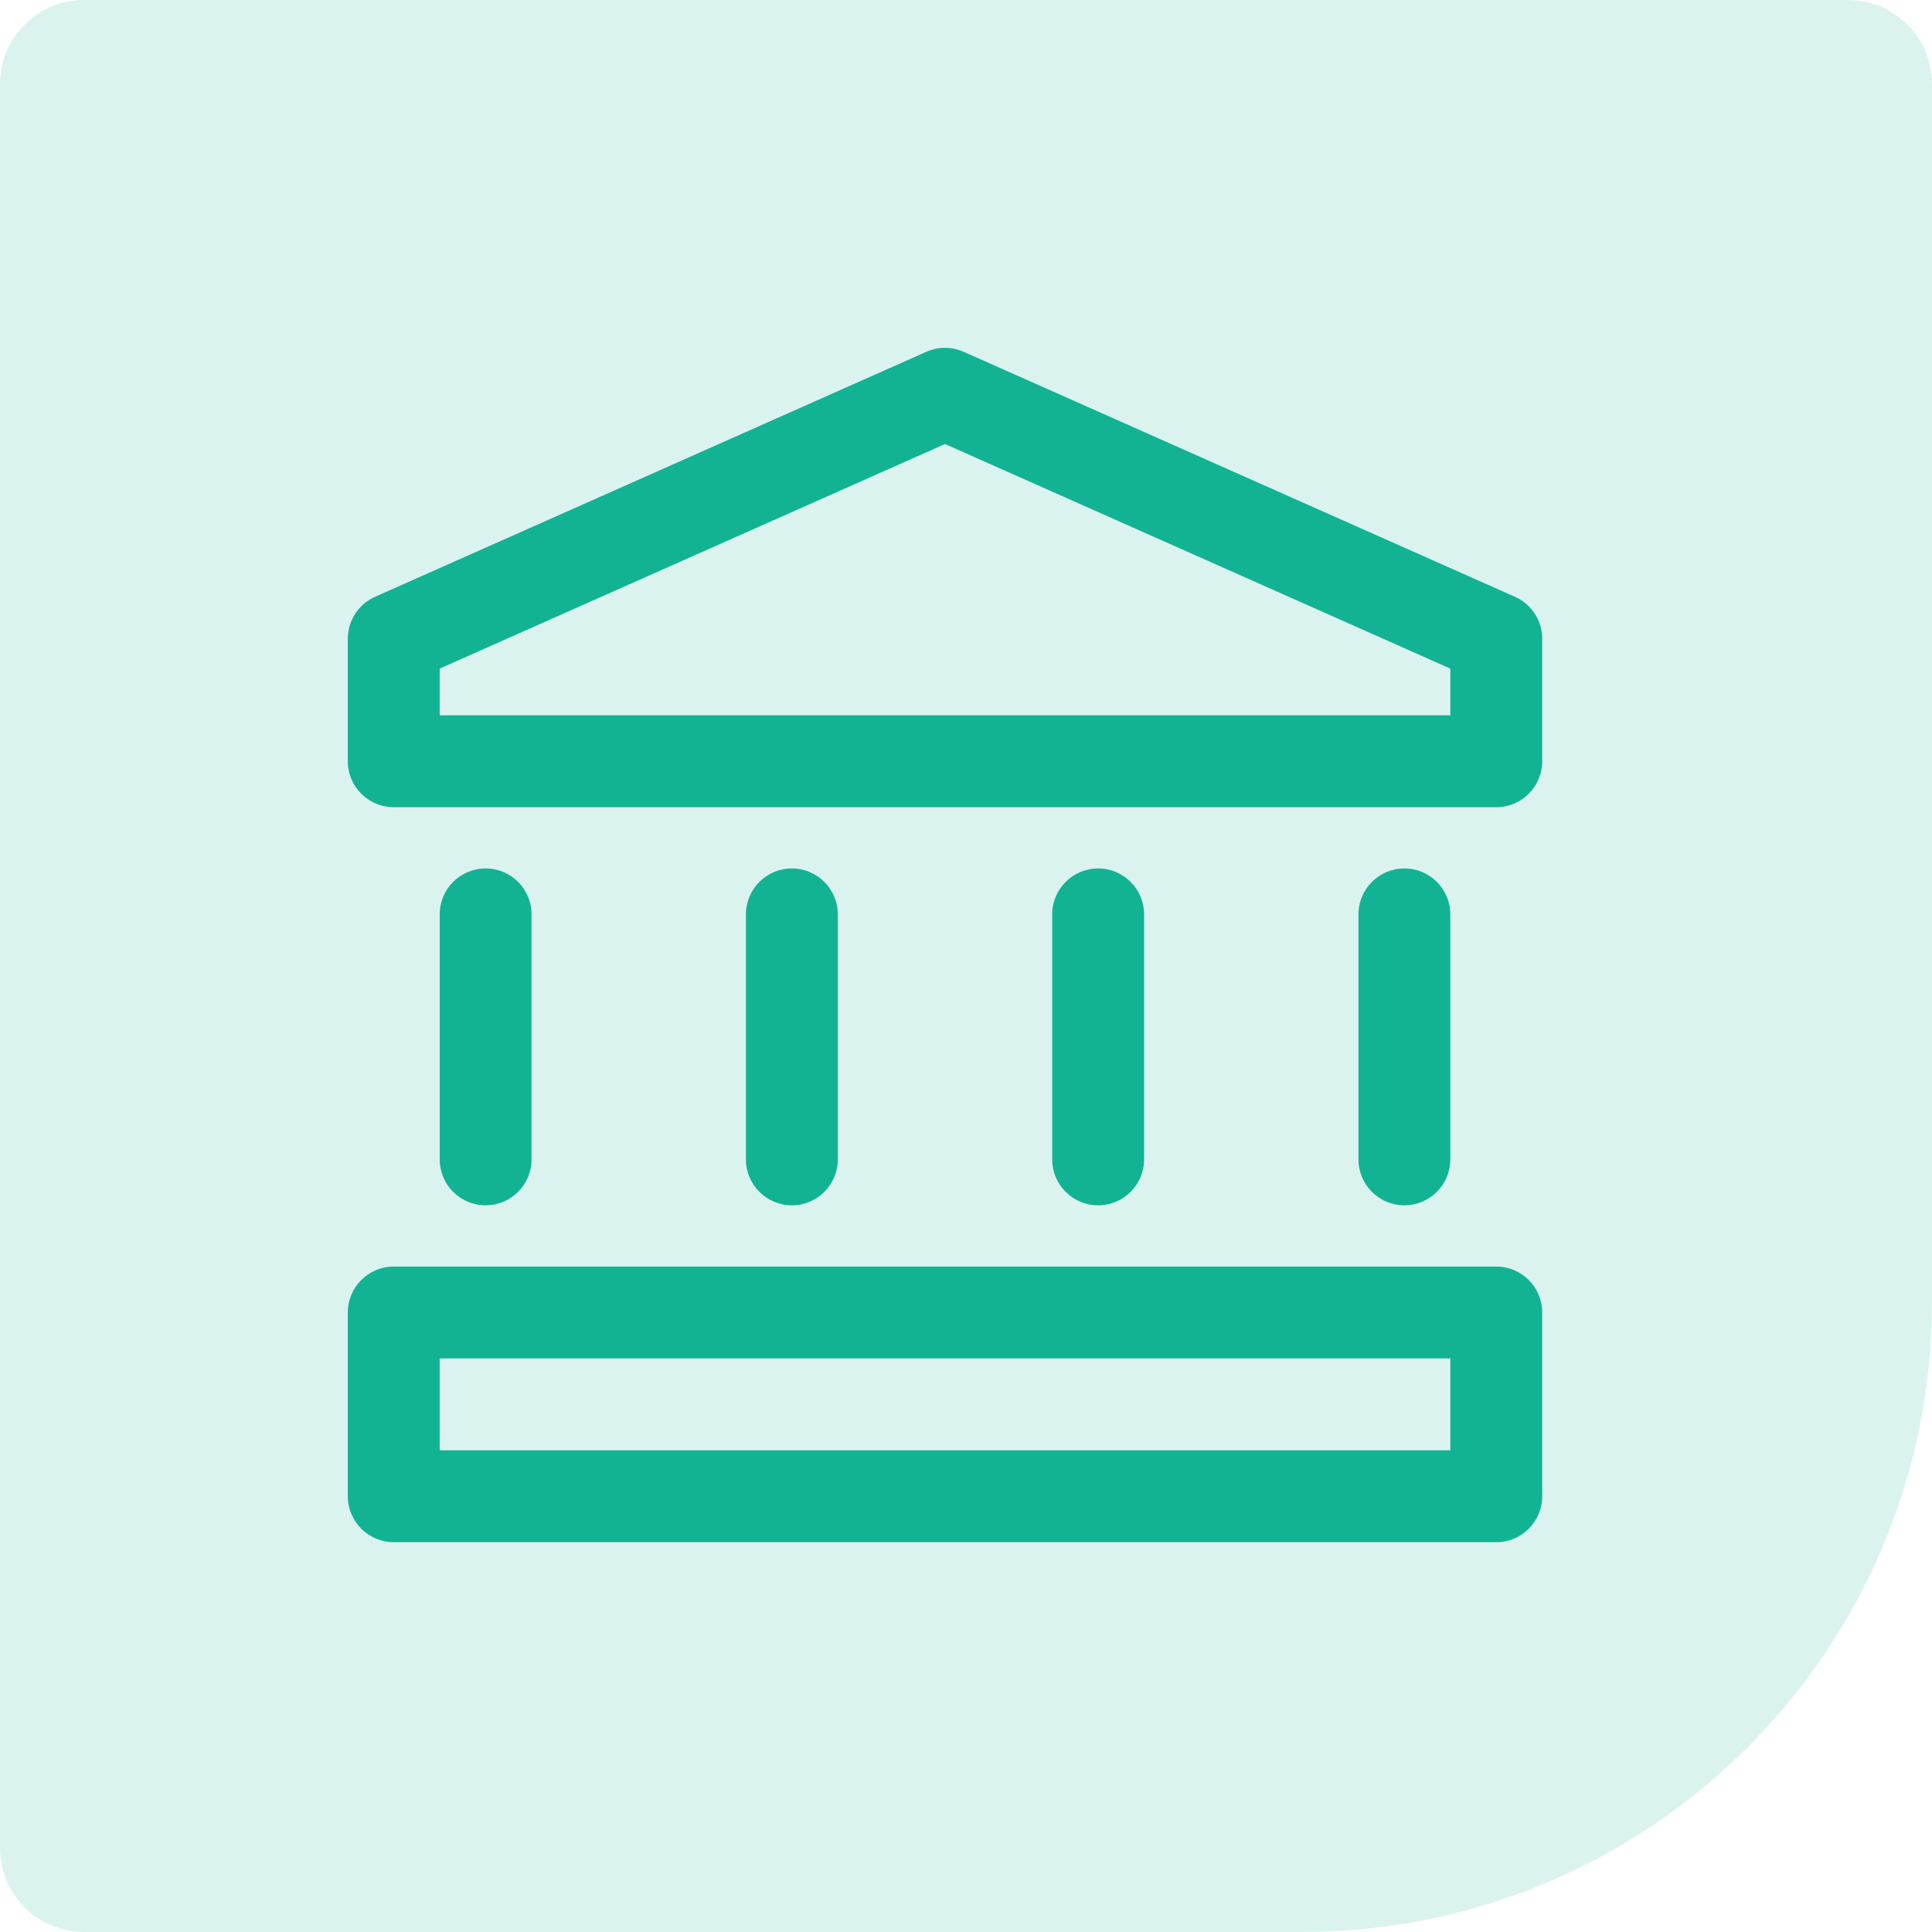 <svg width="46" height="46" viewBox="0 0 46 46" fill="none" xmlns="http://www.w3.org/2000/svg">
<path d="M0 2C0 0.895 0.895 0 2 0H44C45.105 0 46 0.895 46 2V31C46 39.284 39.284 46 31 46H2C0.895 46 0 45.105 0 44V2Z" fill="#12B393" fill-opacity="0.15"/>
<path d="M22.944 8.376C22.661 8.25 22.339 8.25 22.056 8.376L8.931 14.209C8.536 14.384 8.281 14.776 8.281 15.208V18.125C8.281 18.729 8.771 19.219 9.375 19.219H35.625C36.229 19.219 36.719 18.729 36.719 18.125V15.208C36.719 14.776 36.464 14.384 36.069 14.209L22.944 8.376ZM10.469 17.031V15.919L22.5 10.572L34.531 15.919V17.031H10.469ZM12.656 21.771C12.656 21.167 12.167 20.677 11.562 20.677C10.958 20.677 10.469 21.167 10.469 21.771V27.604C10.469 28.208 10.958 28.698 11.562 28.698C12.167 28.698 12.656 28.208 12.656 27.604V21.771ZM33.438 20.677C34.041 20.677 34.531 21.167 34.531 21.771V27.604C34.531 28.208 34.041 28.698 33.438 28.698C32.834 28.698 32.344 28.208 32.344 27.604V21.771C32.344 21.167 32.834 20.677 33.438 20.677ZM19.948 21.771C19.948 21.167 19.458 20.677 18.854 20.677C18.25 20.677 17.76 21.167 17.76 21.771V27.604C17.76 28.208 18.25 28.698 18.854 28.698C19.458 28.698 19.948 28.208 19.948 27.604V21.771ZM26.146 20.677C26.75 20.677 27.24 21.167 27.24 21.771V27.604C27.24 28.208 26.75 28.698 26.146 28.698C25.542 28.698 25.052 28.208 25.052 27.604V21.771C25.052 21.167 25.542 20.677 26.146 20.677ZM9.375 30.156C8.771 30.156 8.281 30.646 8.281 31.25V35.625C8.281 36.229 8.771 36.719 9.375 36.719H35.625C36.229 36.719 36.719 36.229 36.719 35.625V31.25C36.719 30.646 36.229 30.156 35.625 30.156H9.375ZM10.469 34.531V32.344H34.531V34.531H10.469Z" fill="#12B393"/>
</svg>
